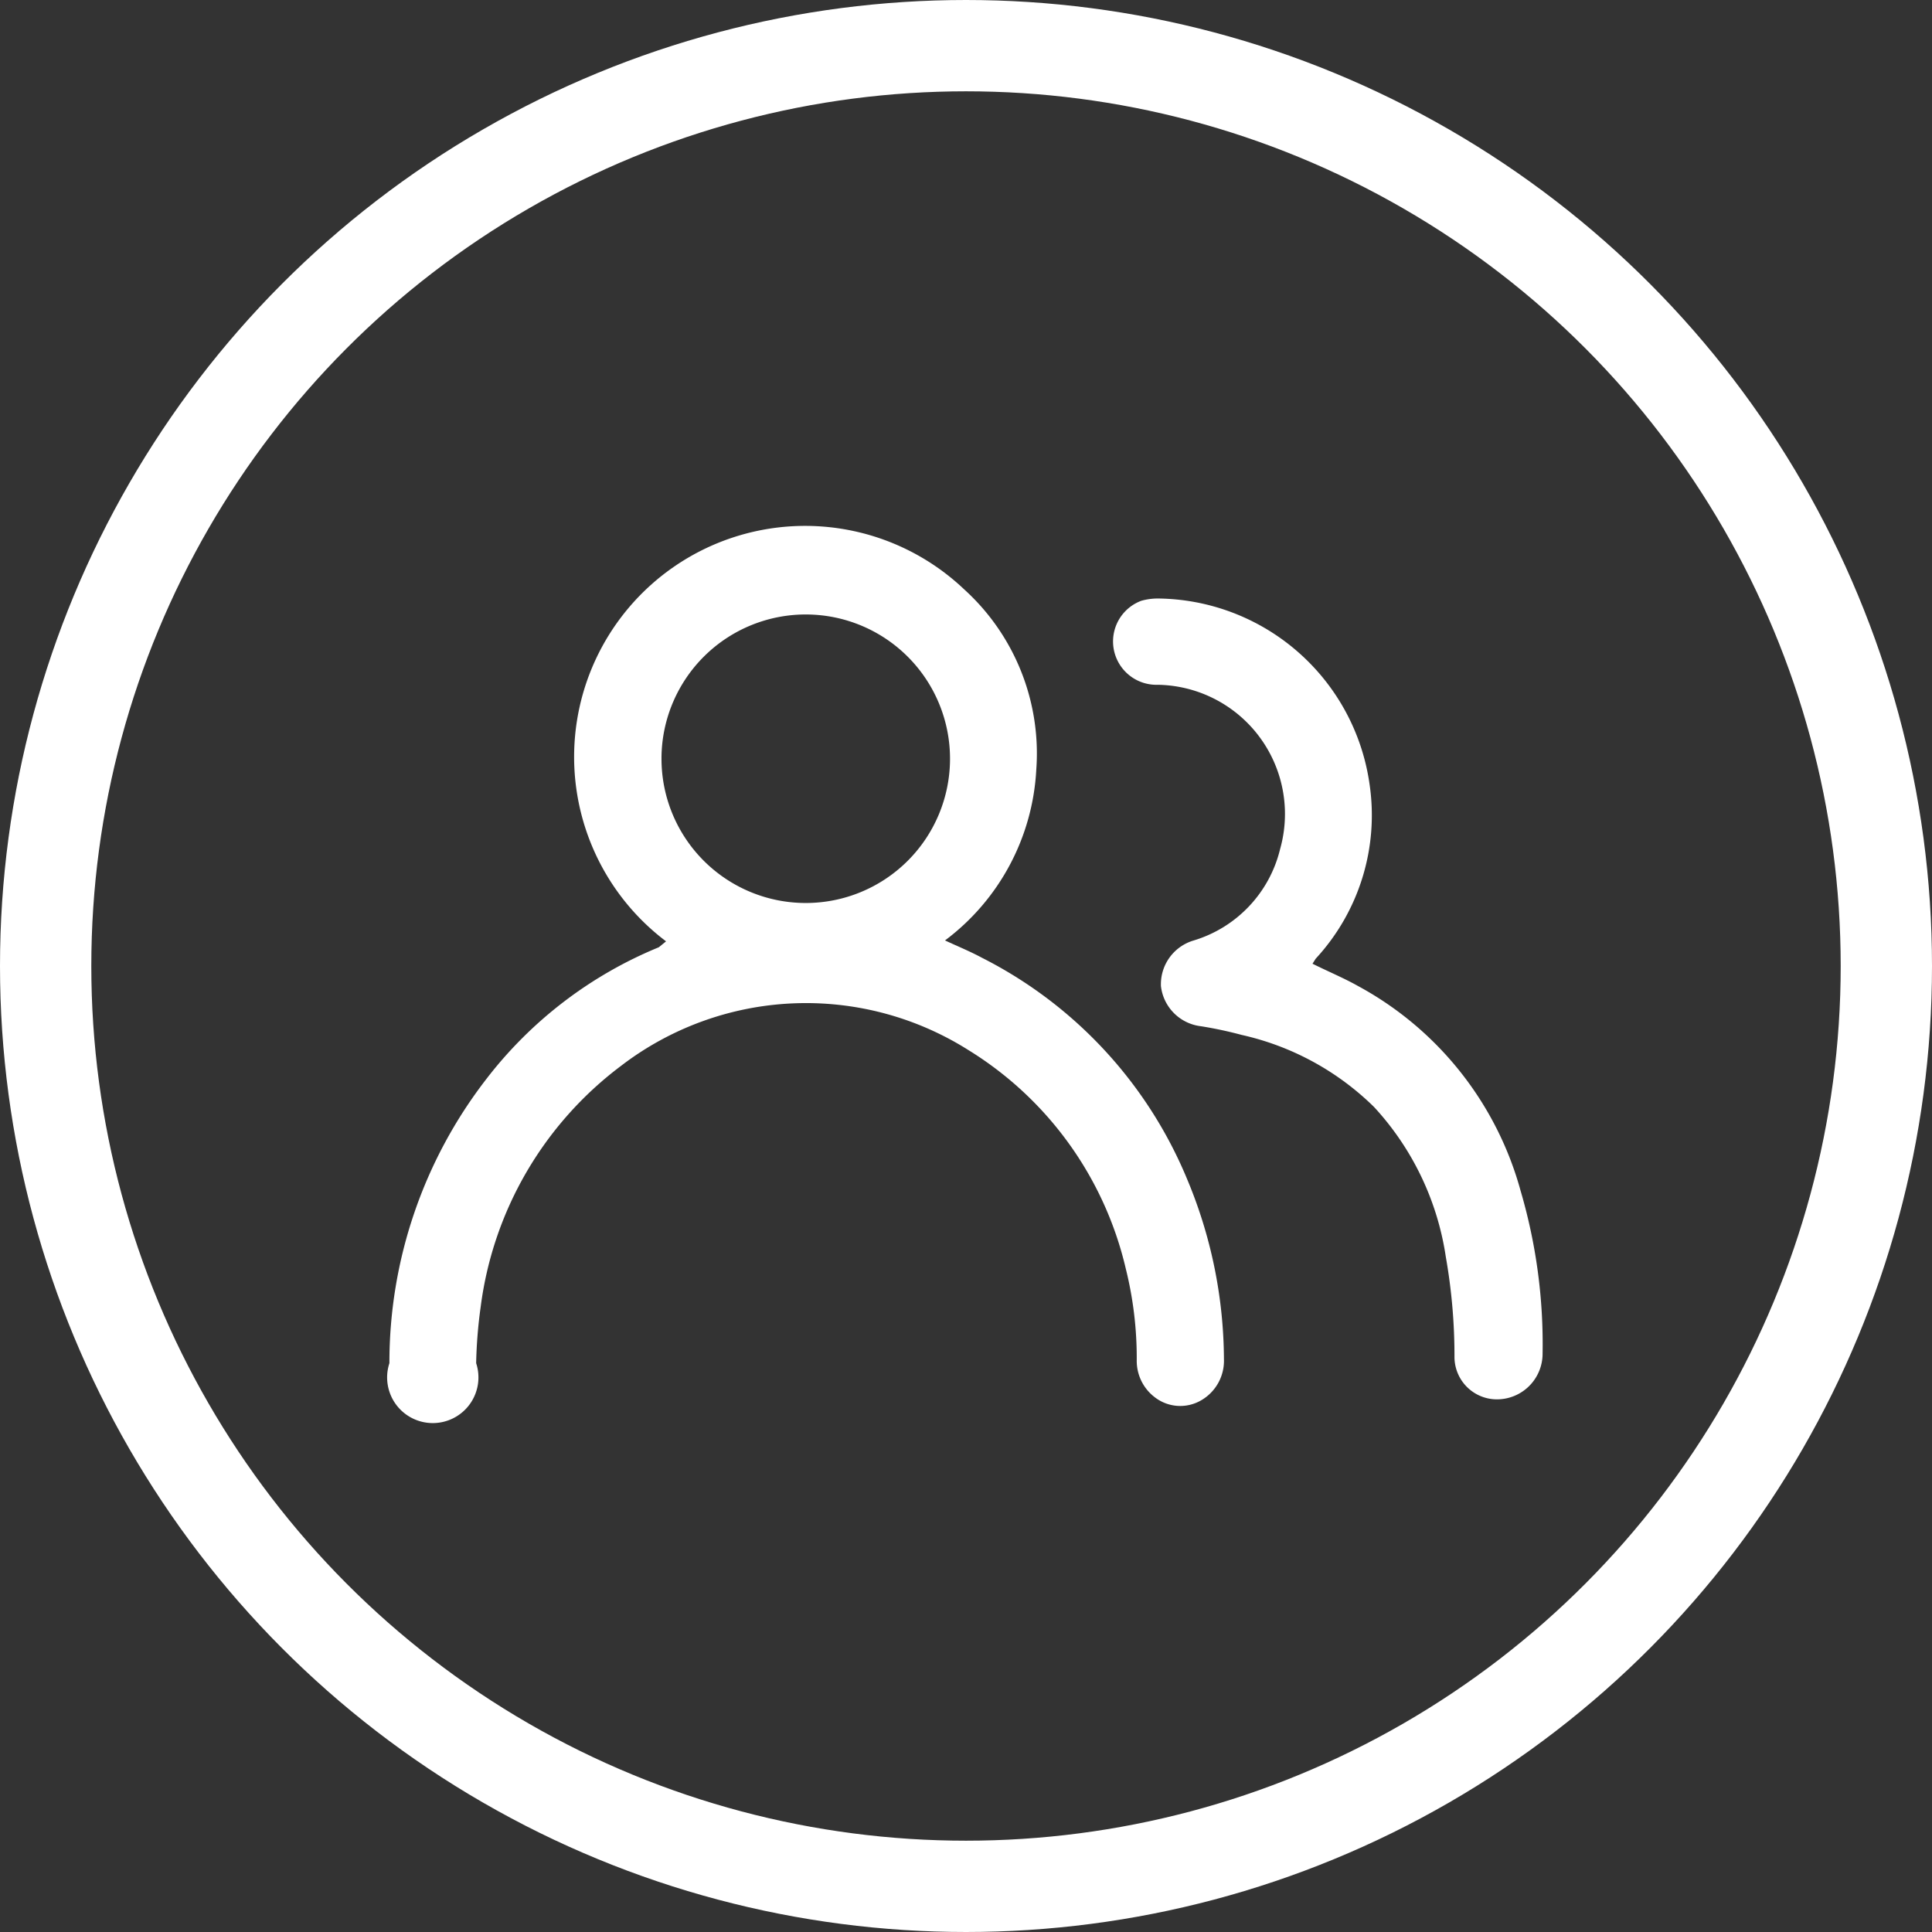 <?xml version="1.0" encoding="UTF-8"?> <svg xmlns="http://www.w3.org/2000/svg" viewBox="0 0 42.32 42.32"><rect x="0" y="0" width="42.32" height="42.32" fill="#333333" stroke="none"/><defs><style>.cls-1{fill:#fff;}.cls-2{fill:none;stroke:#fff;stroke-miterlimit:10;stroke-width:2px;}</style></defs><title>Asset 4af</title><g id="Layer_2" data-name="Layer 2"><g id="Layer_1-2" data-name="Layer 1"><path class="cls-1" d="M14.59,20.62a5.06,5.06,0,1,1,6.53-7.71,4.85,4.85,0,0,1,1.58,3.94,5,5,0,0,1-2,3.75c.28.13.55.24.81.38A9.51,9.51,0,0,1,26,25.82a10.3,10.3,0,0,1,.81,3.95,1,1,0,0,1-.51.91.91.91,0,0,1-1-.07,1,1,0,0,1-.4-.82,8.09,8.09,0,0,0-.24-2A7.67,7.67,0,0,0,21.21,23a6.66,6.66,0,0,0-7.61.35,7.85,7.85,0,0,0-3.07,5.27,10.36,10.36,0,0,0-.1,1.24,1,1,0,1,1-1.9,0,10.15,10.15,0,0,1,2.12-6.22,9.14,9.14,0,0,1,3.78-2.89Zm-.1-4a3.16,3.16,0,1,0,3.18-3.16A3.16,3.16,0,0,0,14.49,16.58Z"></path><path class="cls-1" d="M28.75,21.11c.34.17.68.31,1,.49a7.29,7.29,0,0,1,3.56,4.49,11.9,11.9,0,0,1,.48,3.56,1,1,0,0,1-.93,1,.93.93,0,0,1-1-.92,12.49,12.49,0,0,0-.19-2.2,6.18,6.18,0,0,0-1.57-3.28,6,6,0,0,0-2.9-1.58,8.79,8.79,0,0,0-.89-.19,1,1,0,0,1-.88-.88,1,1,0,0,1,.72-1,2.77,2.77,0,0,0,1.89-2A2.83,2.83,0,0,0,25.36,15,.95.95,0,0,1,25,13.16a1.34,1.34,0,0,1,.35-.05A4.73,4.73,0,0,1,30,17.18,4.63,4.63,0,0,1,28.82,21Z"></path><circle class="cls-2" cx="21.16" cy="21.16" r="20.16"></circle></g></g></svg> 